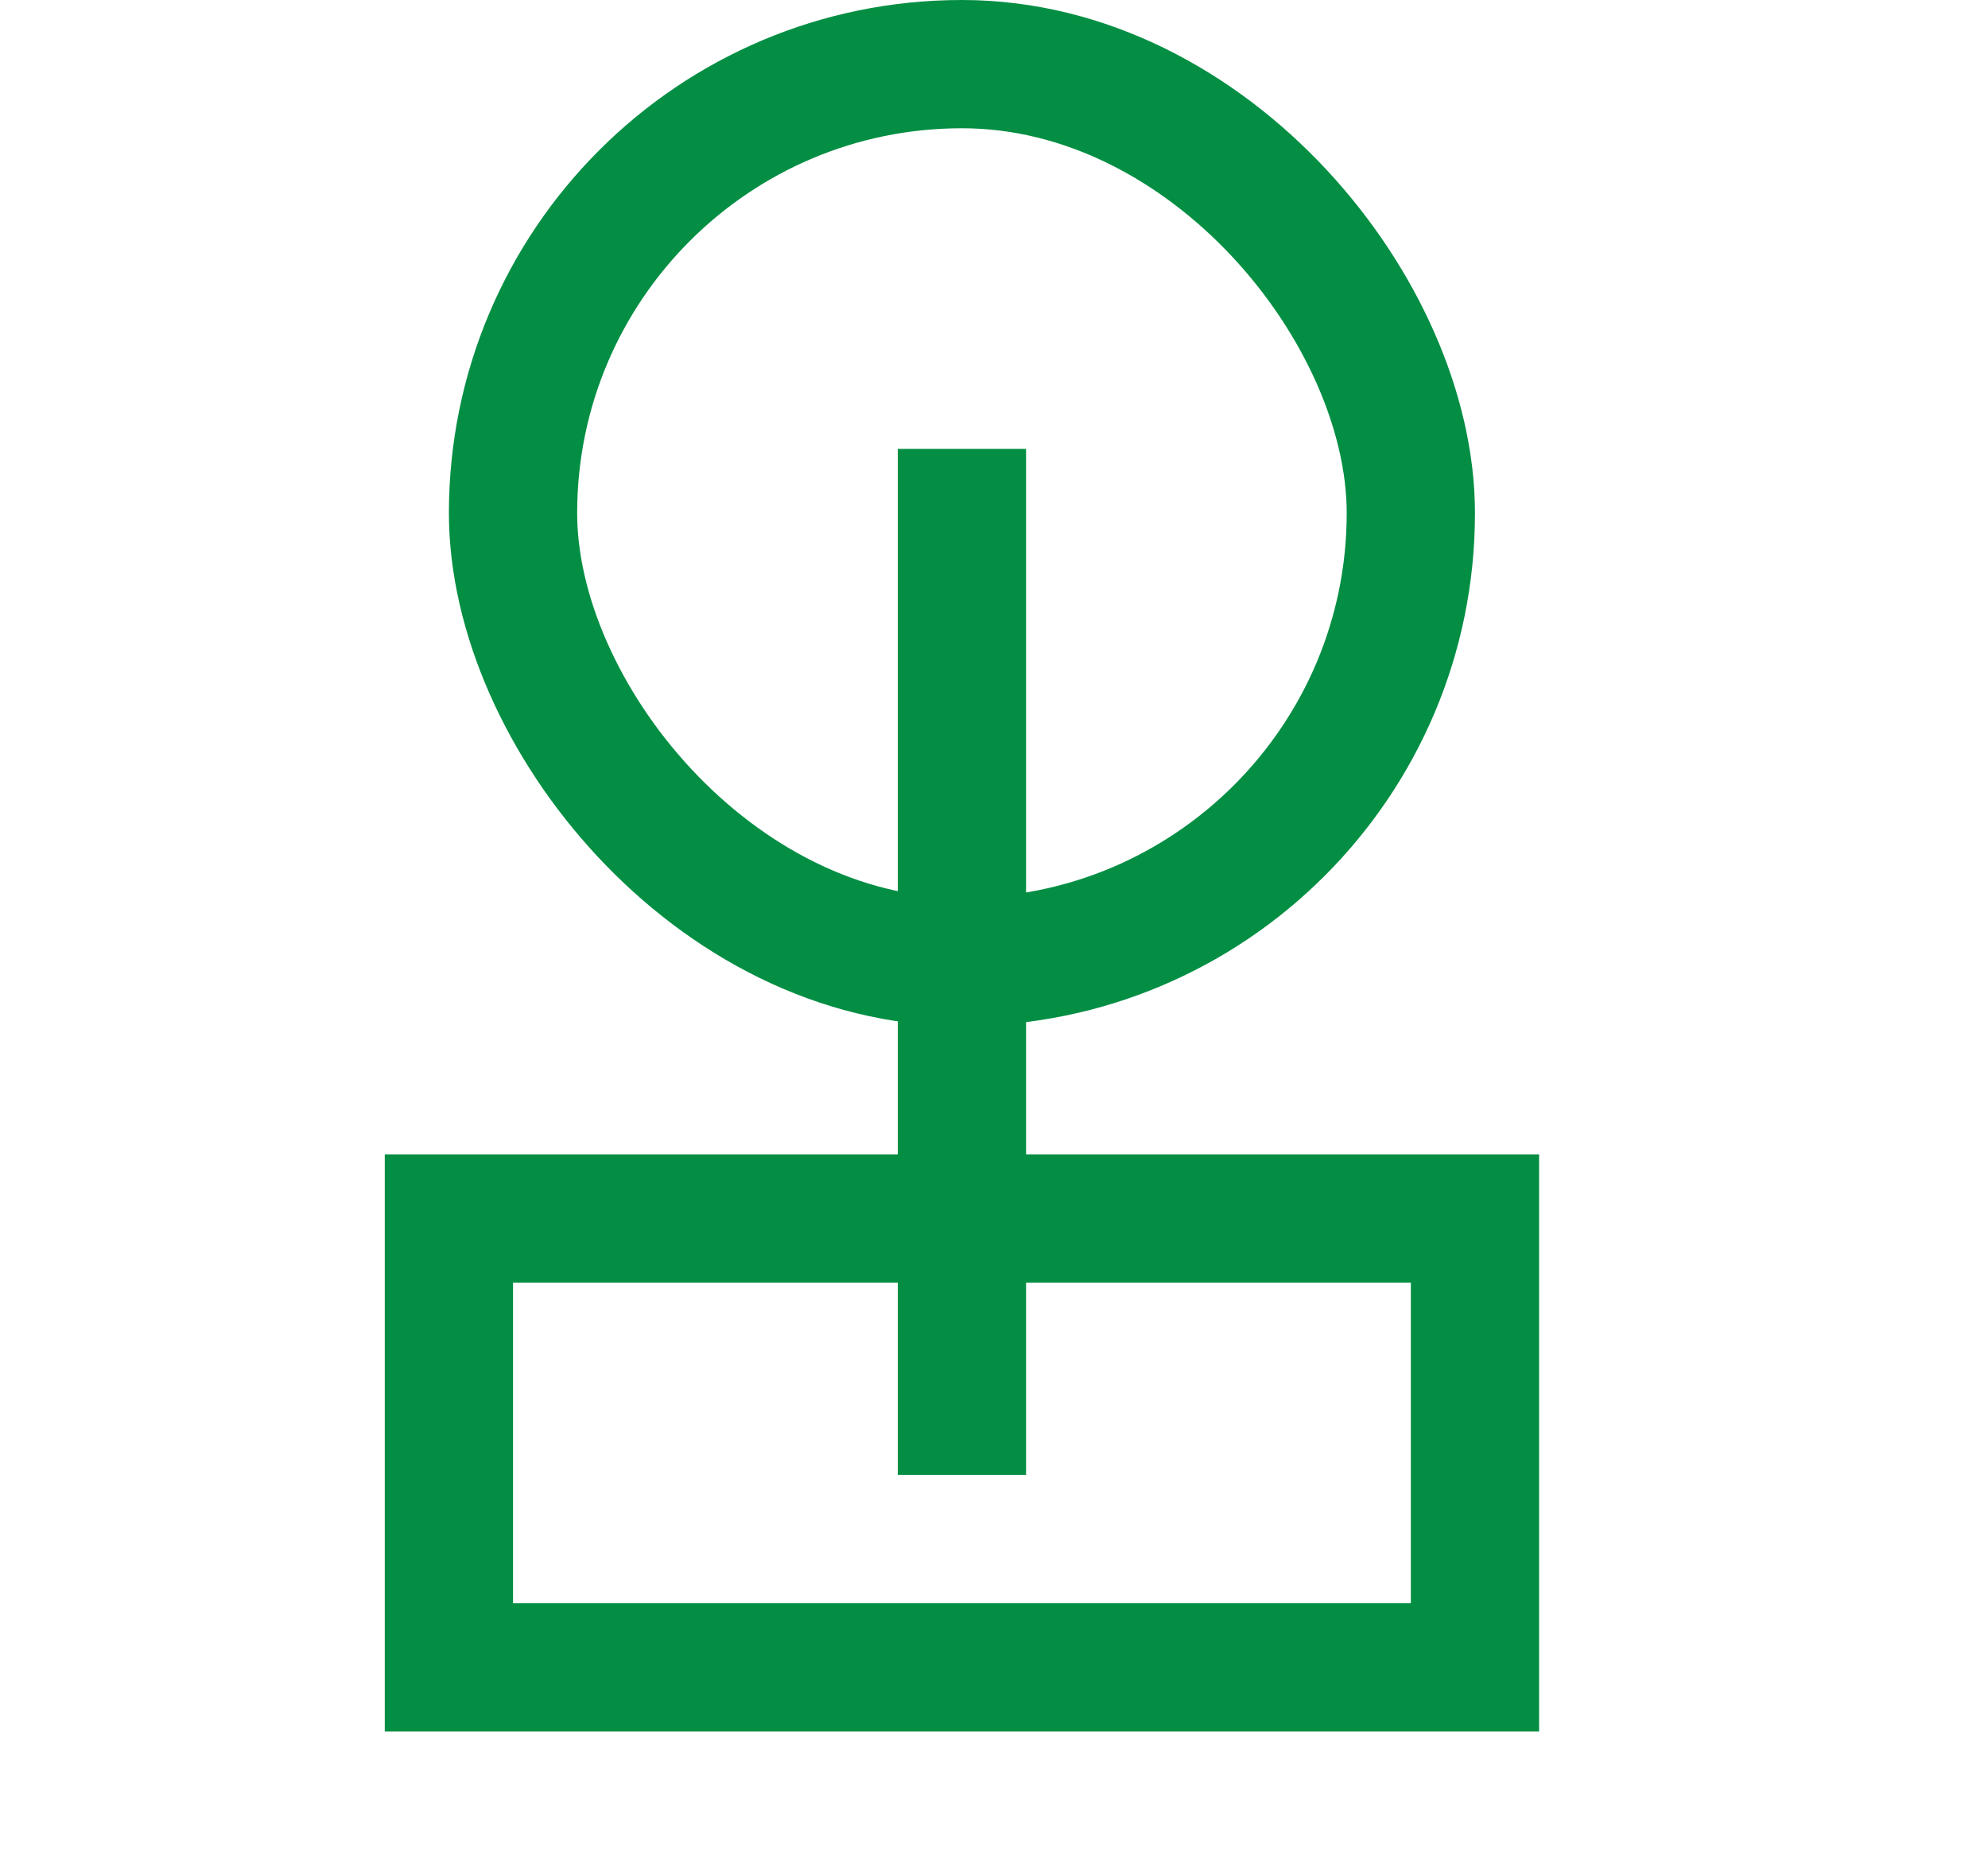 <svg width="31" height="29" viewBox="0 0 31 29" fill="none" xmlns="http://www.w3.org/2000/svg">
<rect x="8" y="1" width="14" height="14" rx="7" stroke="#038E43" stroke-width="2"/>
<rect x="7" y="19" width="16" height="7" stroke="#038E43" stroke-width="2"/>
<line x1="15" y1="23" x2="15" y2="7" stroke="#038E43" stroke-width="2"/>
</svg>
